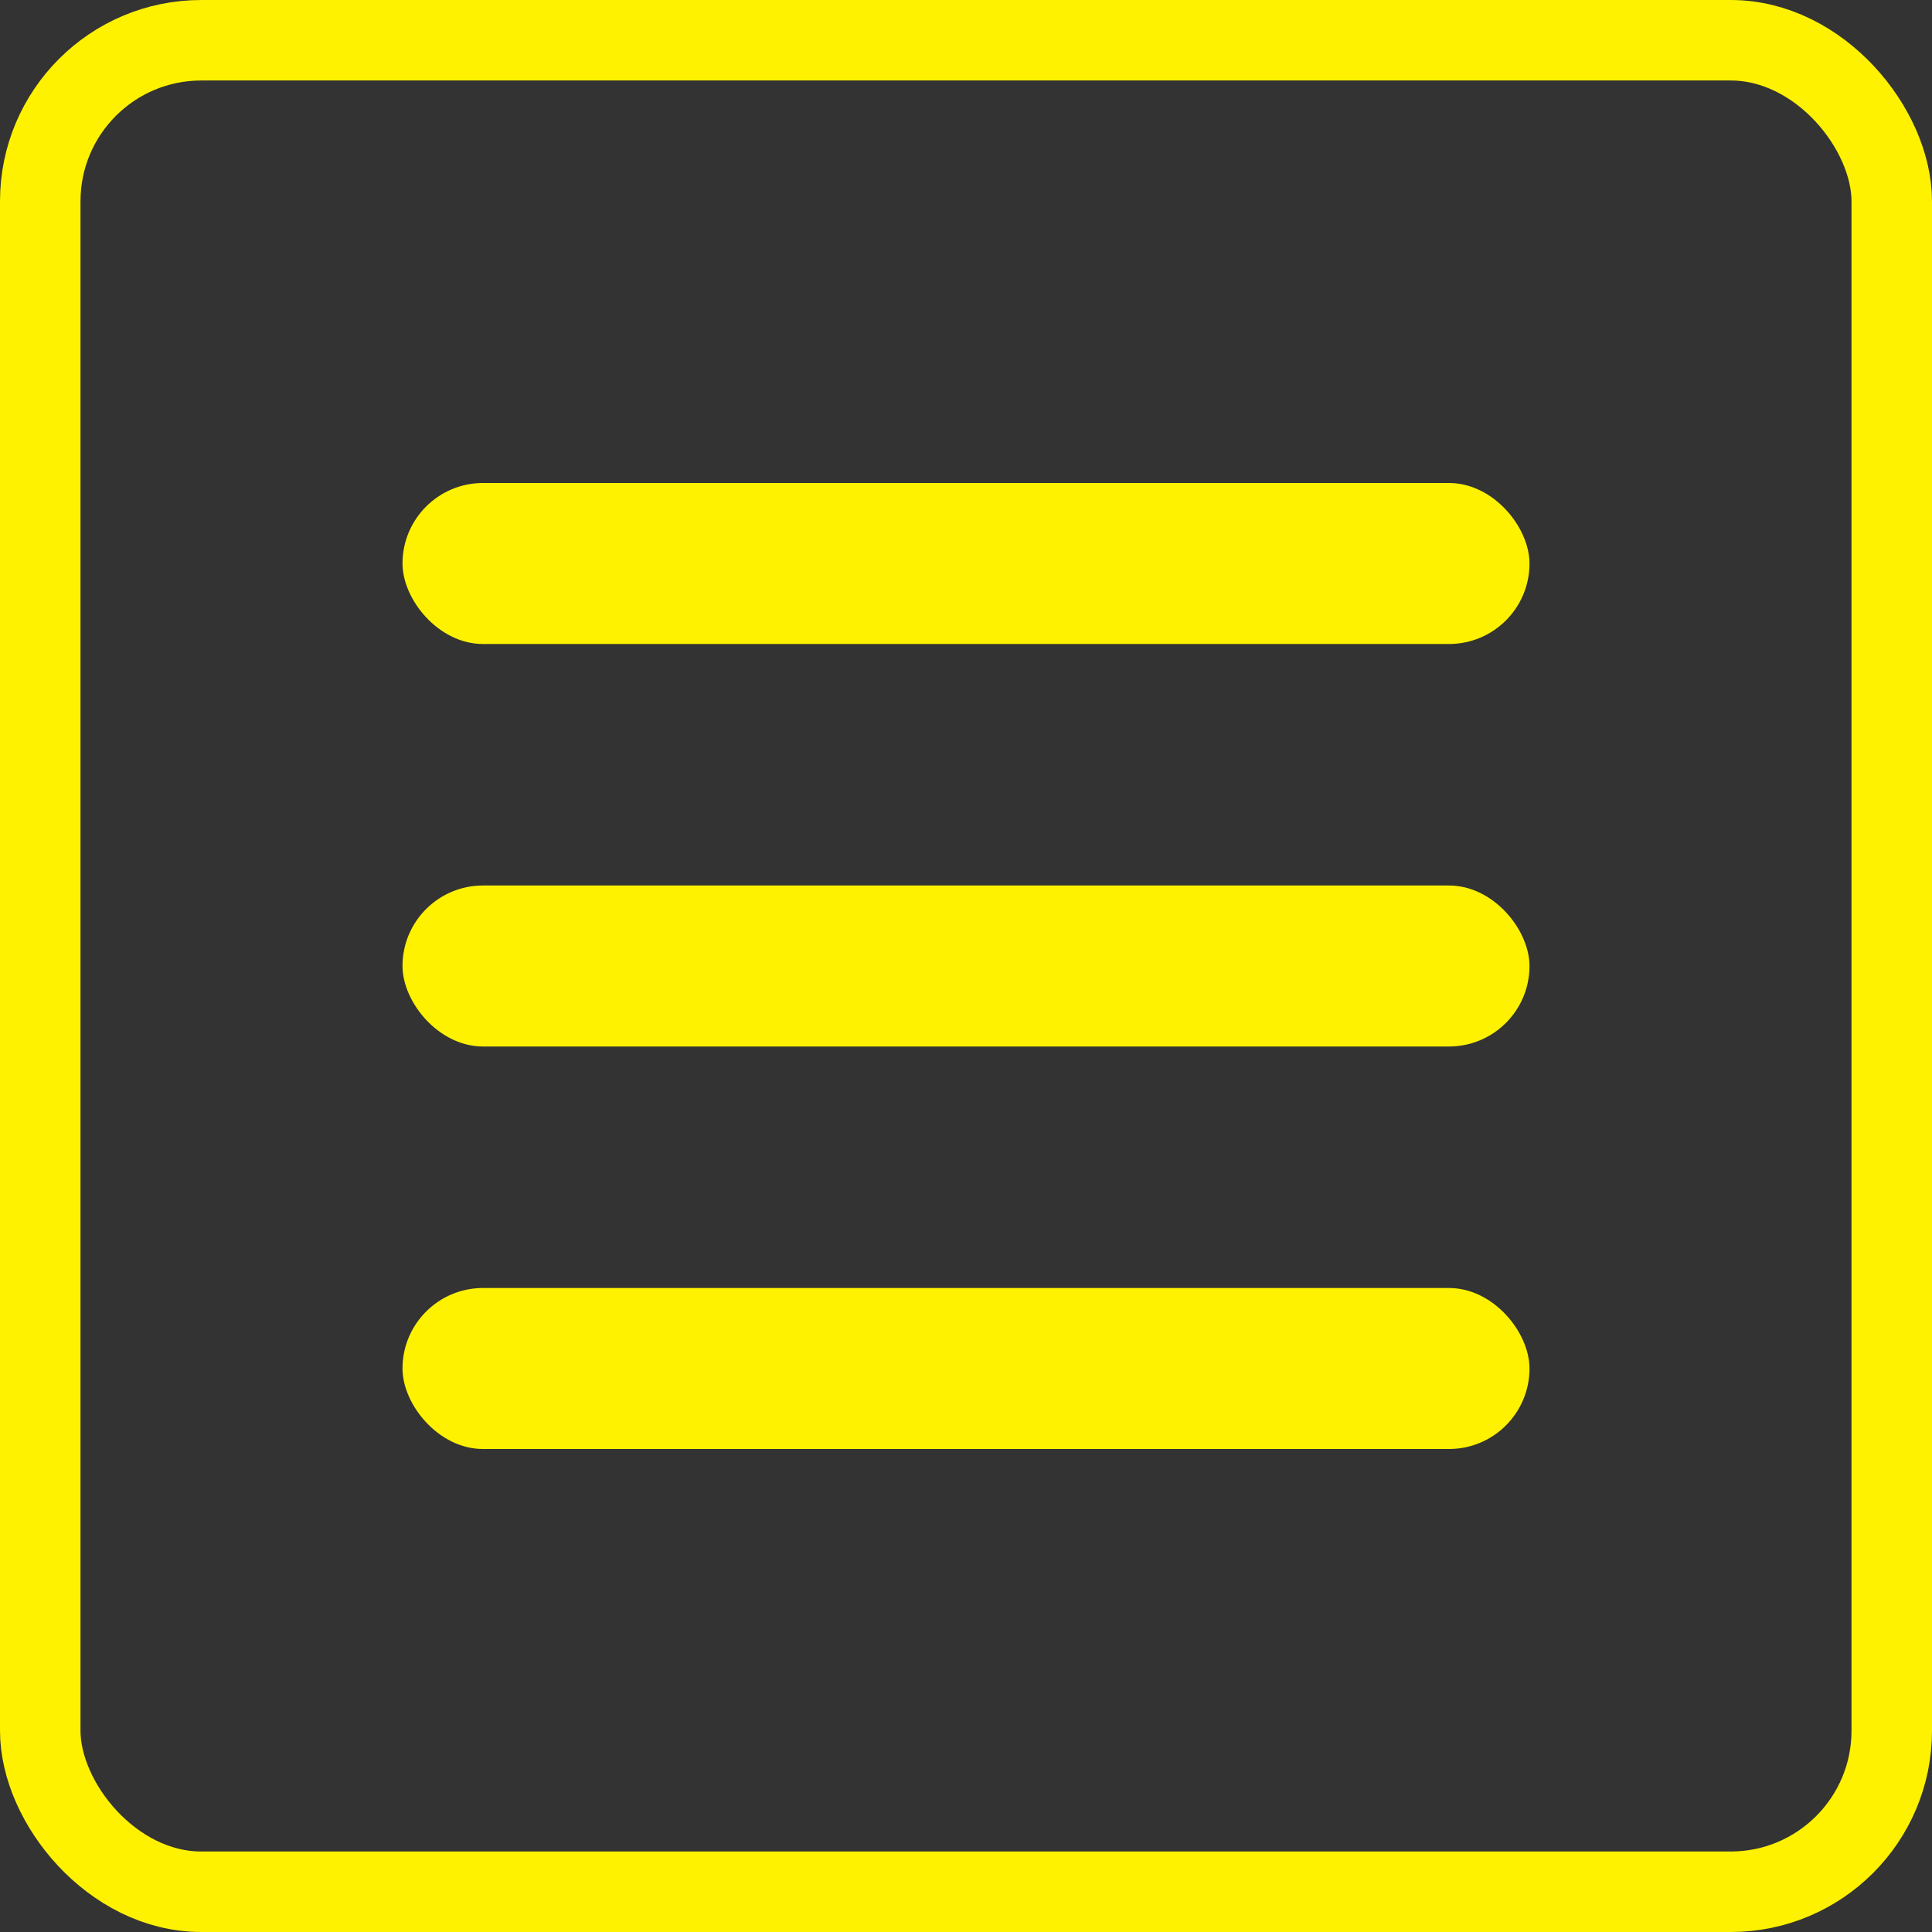 <svg width="48" height="48" viewBox="0 0 48 48" xmlns="http://www.w3.org/2000/svg">
    <rect x="0" y="0" width="48" height="48" fill="#333333" stroke="none"/>
    <g fill="none" fill-rule="evenodd">
        <rect stroke="#FEF200" stroke-width="2" x="1" y="1" width="46" height="46" rx="4"/>
        <rect fill="#FEF200" x="10" y="12" width="28" height="4" rx="2"/>
        <rect fill="#FEF200" x="10" y="22" width="28" height="4" rx="2"/>
        <rect fill="#FEF200" x="10" y="32" width="28" height="4" rx="2"/>
    </g>
</svg>
